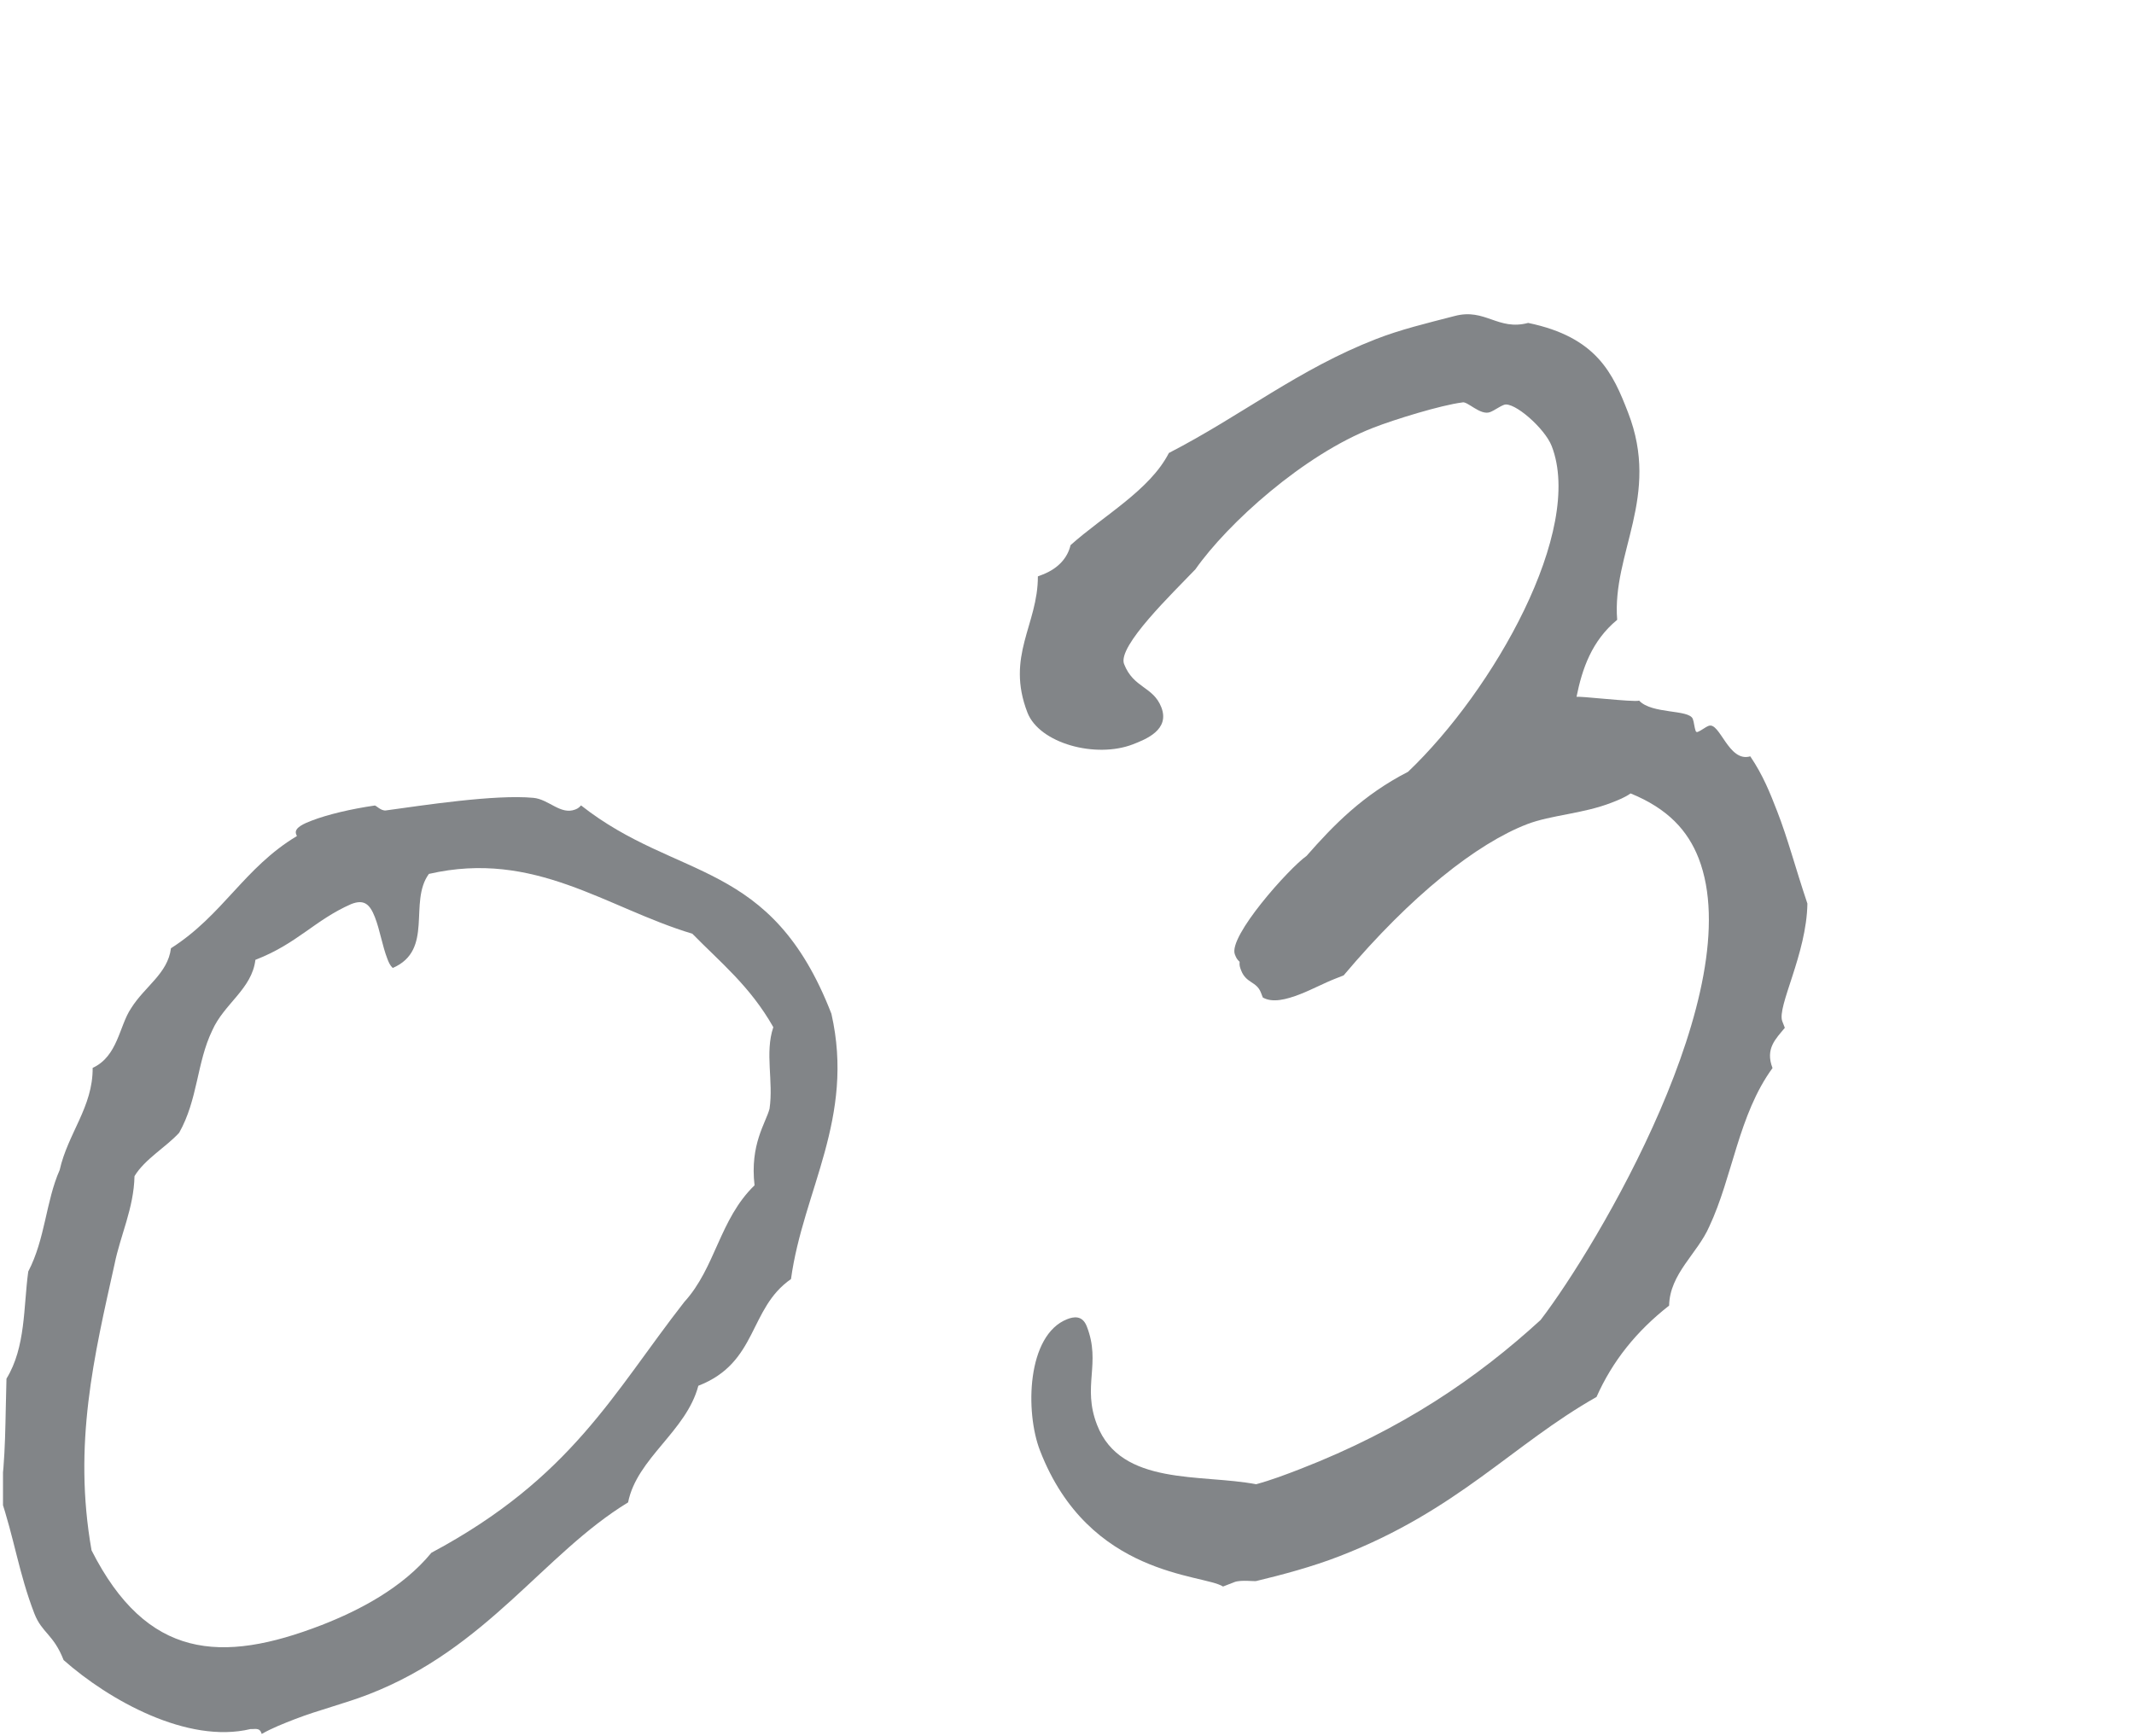 <?xml version="1.0" encoding="UTF-8"?><svg id="_レイヤー_2" xmlns="http://www.w3.org/2000/svg" width="135.19" height="110" xmlns:xlink="http://www.w3.org/1999/xlink" viewBox="0 0 135.19 110"><defs><style>.cls-1{clip-path:url(#clippath);}.cls-2{fill:none;}.cls-2,.cls-3{stroke-width:0px;}.cls-3{fill:#828588;}</style><clipPath id="clippath"><rect class="cls-2" x=".19" width="135" height="110"/></clipPath></defs><g id="_コンテンツ"><g class="cls-1"><path class="cls-3" d="m18.8,52.95l-.04-.1c-.16-.41.56-.69.97-.85,1.03-.4,2.54-.75,3.99-.96.1-.04.37.33.71.31,2.35-.32,6.92-1.03,9.36-.8.98.09,1.72,1.1,2.65.74.1-.04.21-.08.37-.26,6.12,4.82,12.04,3.35,15.86,13.2,1.5,6.61-1.79,11.2-2.56,16.81-2.7,1.87-2.08,5.29-5.87,6.76-.76,2.89-3.89,4.58-4.45,7.39-5.34,3.25-8.92,9.24-16.41,12.15-1.54.6-3.16.99-4.69,1.58-.72.28-1.44.56-2.11.94l-.04-.1c-.12-.31-.43-.19-.67-.21-3.99.96-8.97-1.83-11.84-4.37-.64-1.64-1.37-1.71-1.85-2.94-.99-2.56-1.28-4.81-2.17-7.42.37-2.39.32-4.96.4-7.47,1.23-2.01,1.07-4.54,1.38-6.79,1.08-2.07,1.11-4.44,1.99-6.43.52-2.32,2.11-4,2.09-6.47,1.6-.74,1.68-2.66,2.43-3.77.87-1.4,2.33-2.2,2.53-3.81,3.31-2.11,4.63-5.1,7.98-7.11Zm-2.62,7.86c-.22,1.86-1.99,2.78-2.74,4.49-.98,2.03-.9,4.36-2.09,6.47-.83.91-2.18,1.67-2.83,2.75-.04,2.02-.9,3.77-1.26,5.56-1.29,5.81-2.65,11.41-1.46,18.15,3.5,6.9,8.22,7.19,14.58,4.73,2.36-.92,5.11-2.34,6.95-4.58,8.89-4.75,11.52-10.13,16.02-15.89,1.99-2.18,2.22-5.23,4.45-7.39-.3-2.6.71-3.94.95-4.85.26-1.75-.31-3.54.24-5.17-1.48-2.61-3.37-4.12-5.13-5.92-5.48-1.65-9.97-5.33-16.69-3.79-1.31,1.8.34,4.82-2.29,5.96-.18-.17-.26-.37-.34-.58-.32-.82-.47-1.82-.79-2.64s-.68-1.15-1.5-.83c-2.32,1.02-3.4,2.5-6.06,3.53Z"/><path class="cls-3" d="m99.86,44.16c-.04-.1,3.67.35,3.98.23.81.87,3.16.54,3.4,1.16.08.21.1.55.18.76q.04.1.14.06c.21-.08.47-.3.68-.38.72-.28,1.26,2.34,2.64,1.93.82,1.21,1.26,2.34,1.7,3.47.68,1.74,1.15,3.57,1.92,5.86-.05,3.21-1.95,6.54-1.59,7.46l.16.41c-.56.69-1.26,1.31-.78,2.55-2.16,2.96-2.52,6.88-4.01,10.05-.75,1.71-2.5,2.98-2.54,5-2.08,1.63-3.59,3.52-4.6,5.79-5.32,3.01-8.78,7.18-16.26,10.08-1.74.68-3.67,1.19-5.29,1.58-.1.04-.98-.09-1.39.07l-.72.28c-1.26-.81-8.49-.6-11.59-8.6-.96-2.46-.84-7.34,1.72-8.34.41-.16.96-.26,1.24.46.92,2.36-.31,3.77.65,6.24,1.51,3.9,6.63,3.09,10.07,3.76.96-.26,1.88-.61,2.81-.97,6.46-2.51,11.21-5.77,15.22-9.44,3.6-4.7,13.23-20.94,10.01-29.25-.68-1.74-1.93-3.14-4.31-4.11-.37.26-.78.42-1.19.58-1.85.72-3.83.78-5.37,1.37-3.18,1.23-7.34,4.5-11.62,9.58l-.51.2c-.72.28-1.5.7-2.22.98-.92.36-1.78.57-2.39.22l-.12-.31c-.28-.72-.93-.58-1.25-1.4-.08-.21-.12-.31-.1-.55-.18-.17-.22-.27-.3-.47-.44-1.13,3.43-5.46,4.54-6.24,1.72-1.96,3.57-3.86,6.43-5.33,5.43-5.17,11.17-15.31,9.1-20.64-.44-1.13-2.4-2.84-3.02-2.61-.31.12-.58.34-.88.46-.62.24-1.46-.73-1.77-.61-1.35.17-4.3,1.08-5.63,1.6-4.41,1.71-9.22,6.05-11.27,8.97-1.43,1.5-4.95,4.87-4.52,6,.6,1.54,1.84,1.41,2.36,2.74.56,1.43-.98,2.03-1.8,2.35-2.36.91-5.92-.06-6.68-2.01-1.39-3.59.67-5.57.66-8.63l.31-.12c1.02-.4,1.58-1.09,1.76-1.86,2.1-1.88,5.02-3.48,6.23-5.84,4.62-2.38,8.21-5.31,13.13-7.22,1.54-.6,3.16-.99,4.98-1.46,1.93-.51,2.73.95,4.65.44,4.36.9,5.38,3.22,6.33,5.68,2.07,5.33-1.03,8.9-.69,13.13-1.61,1.33-2.22,3.1-2.58,4.9Z"/></g></g></svg>